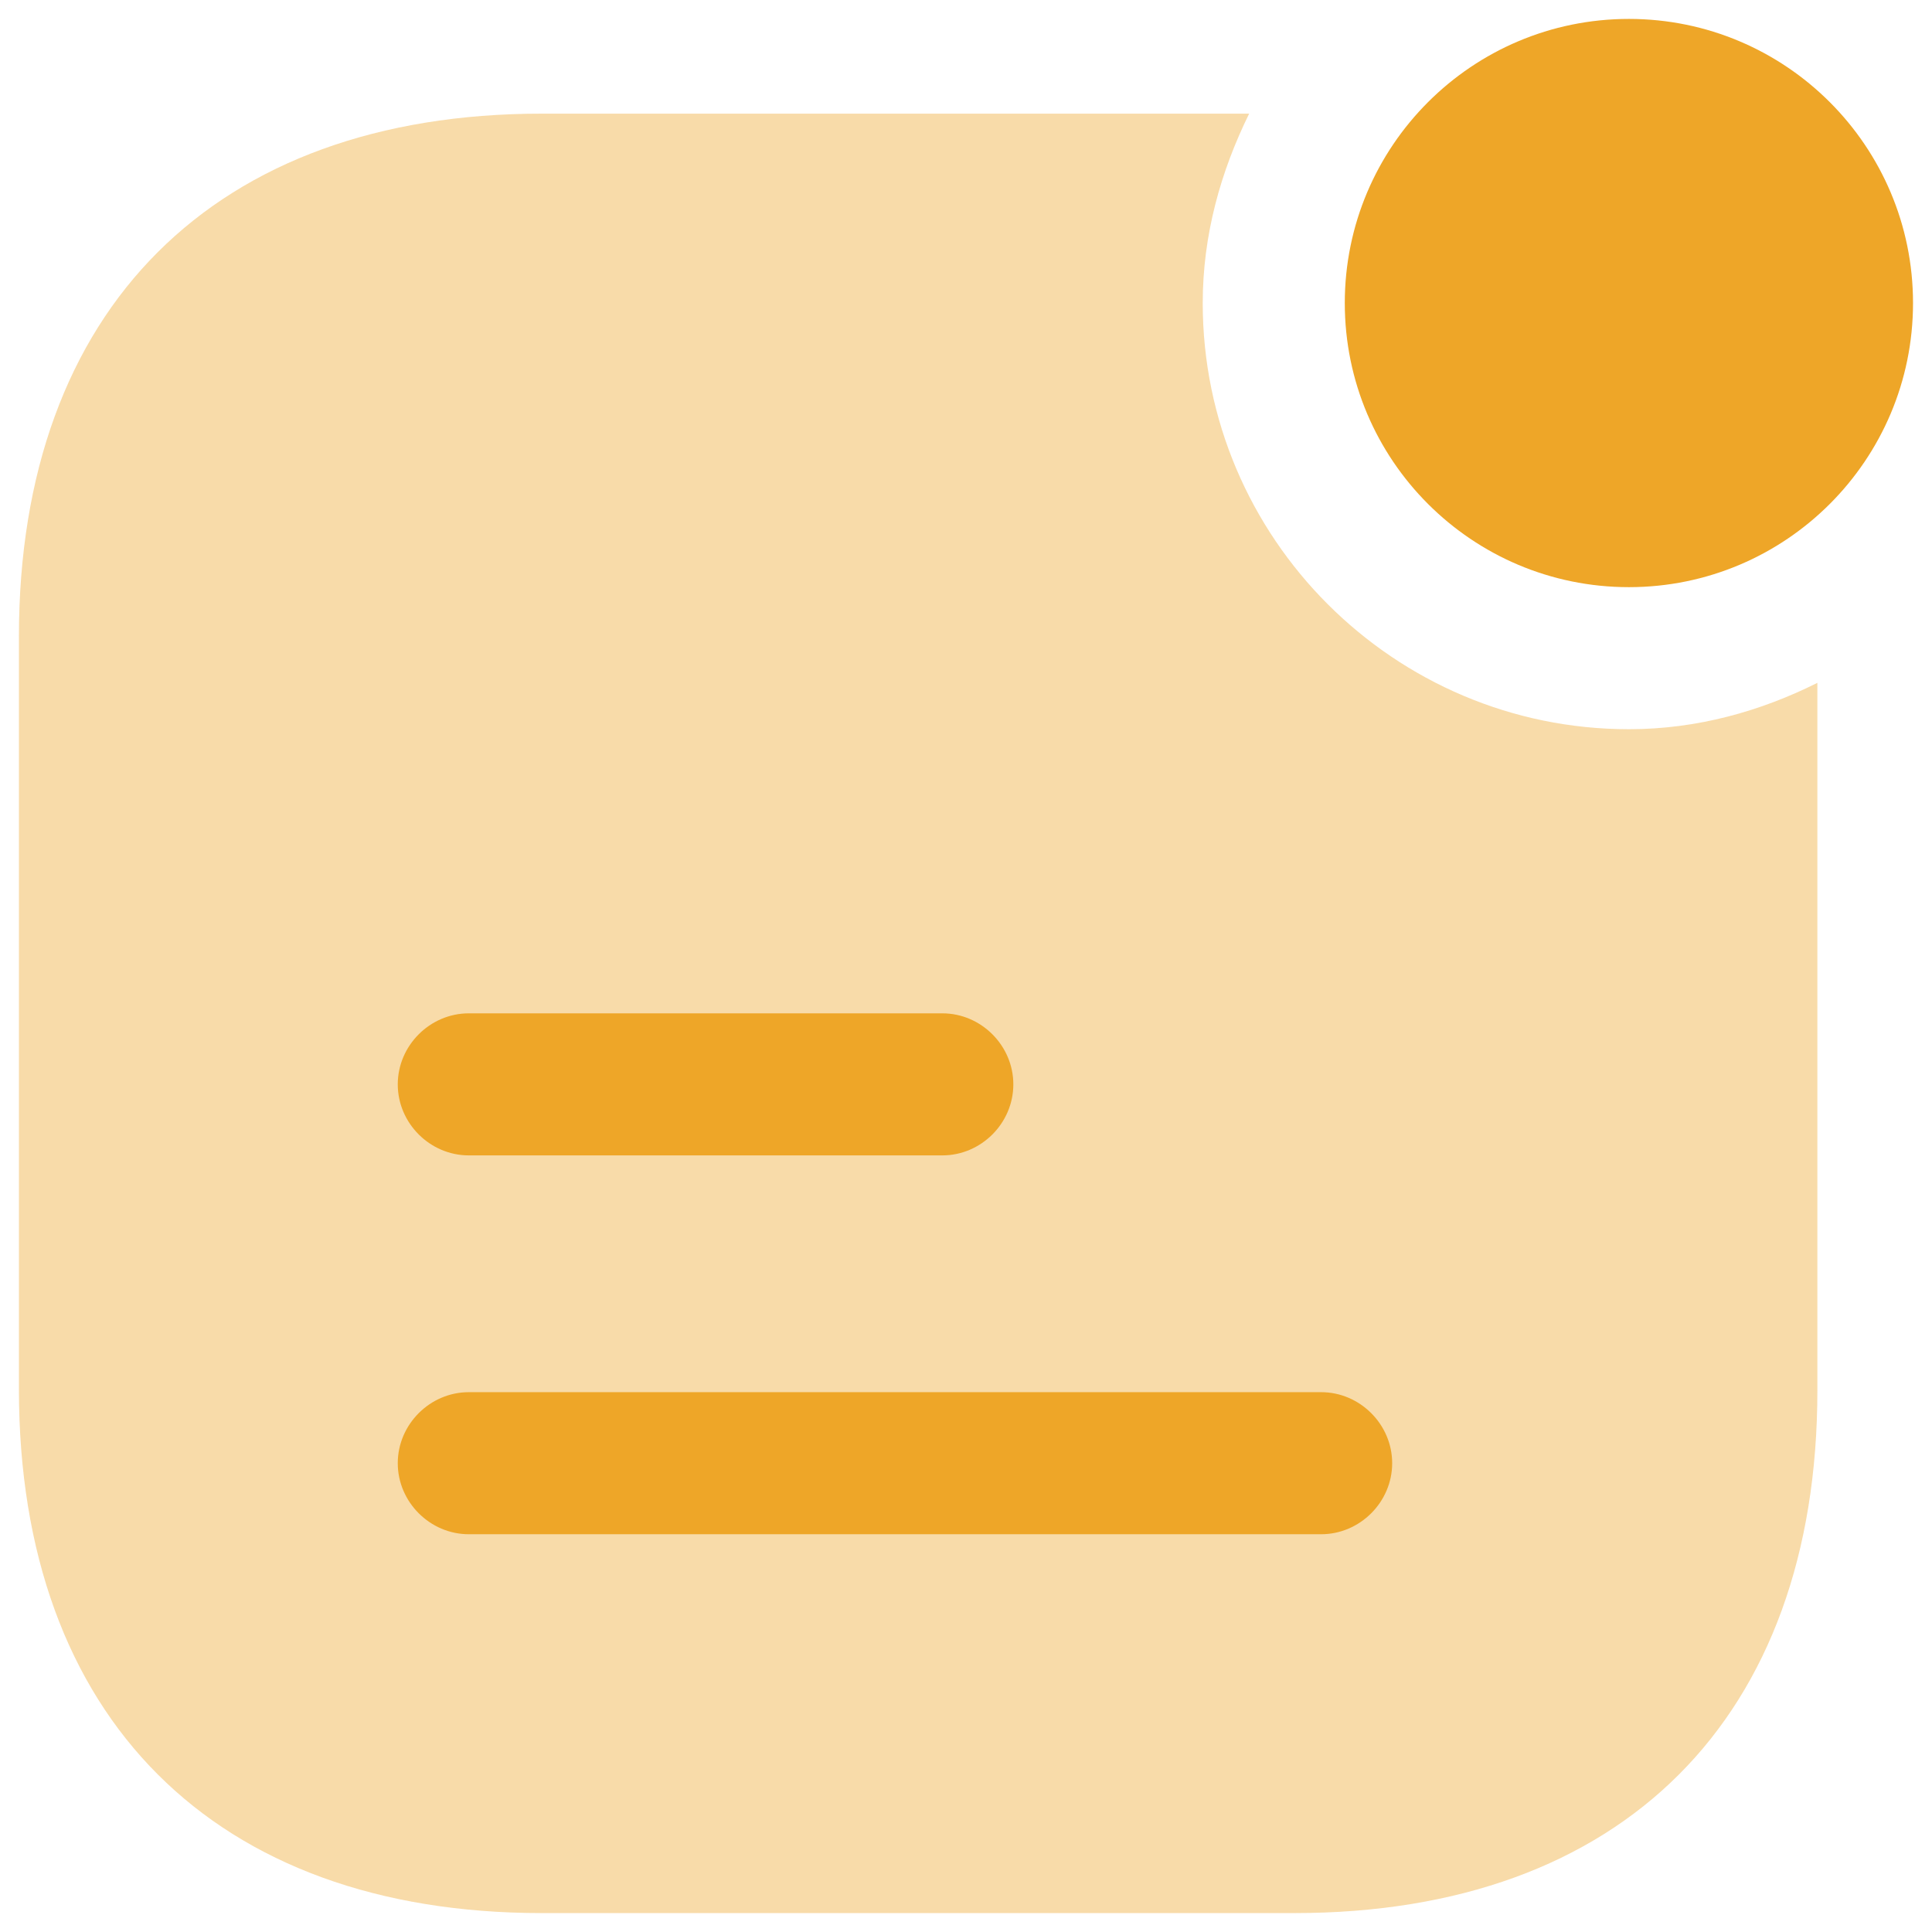 <svg width="34" height="34" viewBox="0 0 34 34" fill="none" xmlns="http://www.w3.org/2000/svg">
<path d="M28.666 10.333C31.427 10.333 33.666 8.095 33.666 5.333C33.666 2.572 31.427 0.333 28.666 0.333C25.905 0.333 23.666 2.572 23.666 5.333C23.666 8.095 25.905 10.333 28.666 10.333Z" fill="#EEA628"/>
<path opacity="0.4" d="M28.666 12.833C24.533 12.833 21.166 9.467 21.166 5.333C21.166 4.133 21.483 3.017 21.983 2H9.533C3.783 2 0.333 5.433 0.333 11.2V24.45C0.333 30.233 3.783 33.667 9.533 33.667H22.783C28.55 33.667 31.983 30.233 31.983 24.467V12.017C30.983 12.517 29.866 12.833 28.666 12.833Z" fill="#EEA628"/>
<path d="M16.583 20.333H8.25C7.567 20.333 7 19.767 7 19.083C7 18.4 7.567 17.833 8.25 17.833H16.583C17.267 17.833 17.833 18.4 17.833 19.083C17.833 19.767 17.267 20.333 16.583 20.333Z" fill="#EEA628"/>
<path d="M23.25 27H8.25C7.567 27 7 26.433 7 25.75C7 25.067 7.567 24.5 8.25 24.5H23.25C23.933 24.5 24.5 25.067 24.5 25.75C24.5 26.433 23.933 27 23.25 27Z" fill="#EEA628"/>
</svg>
